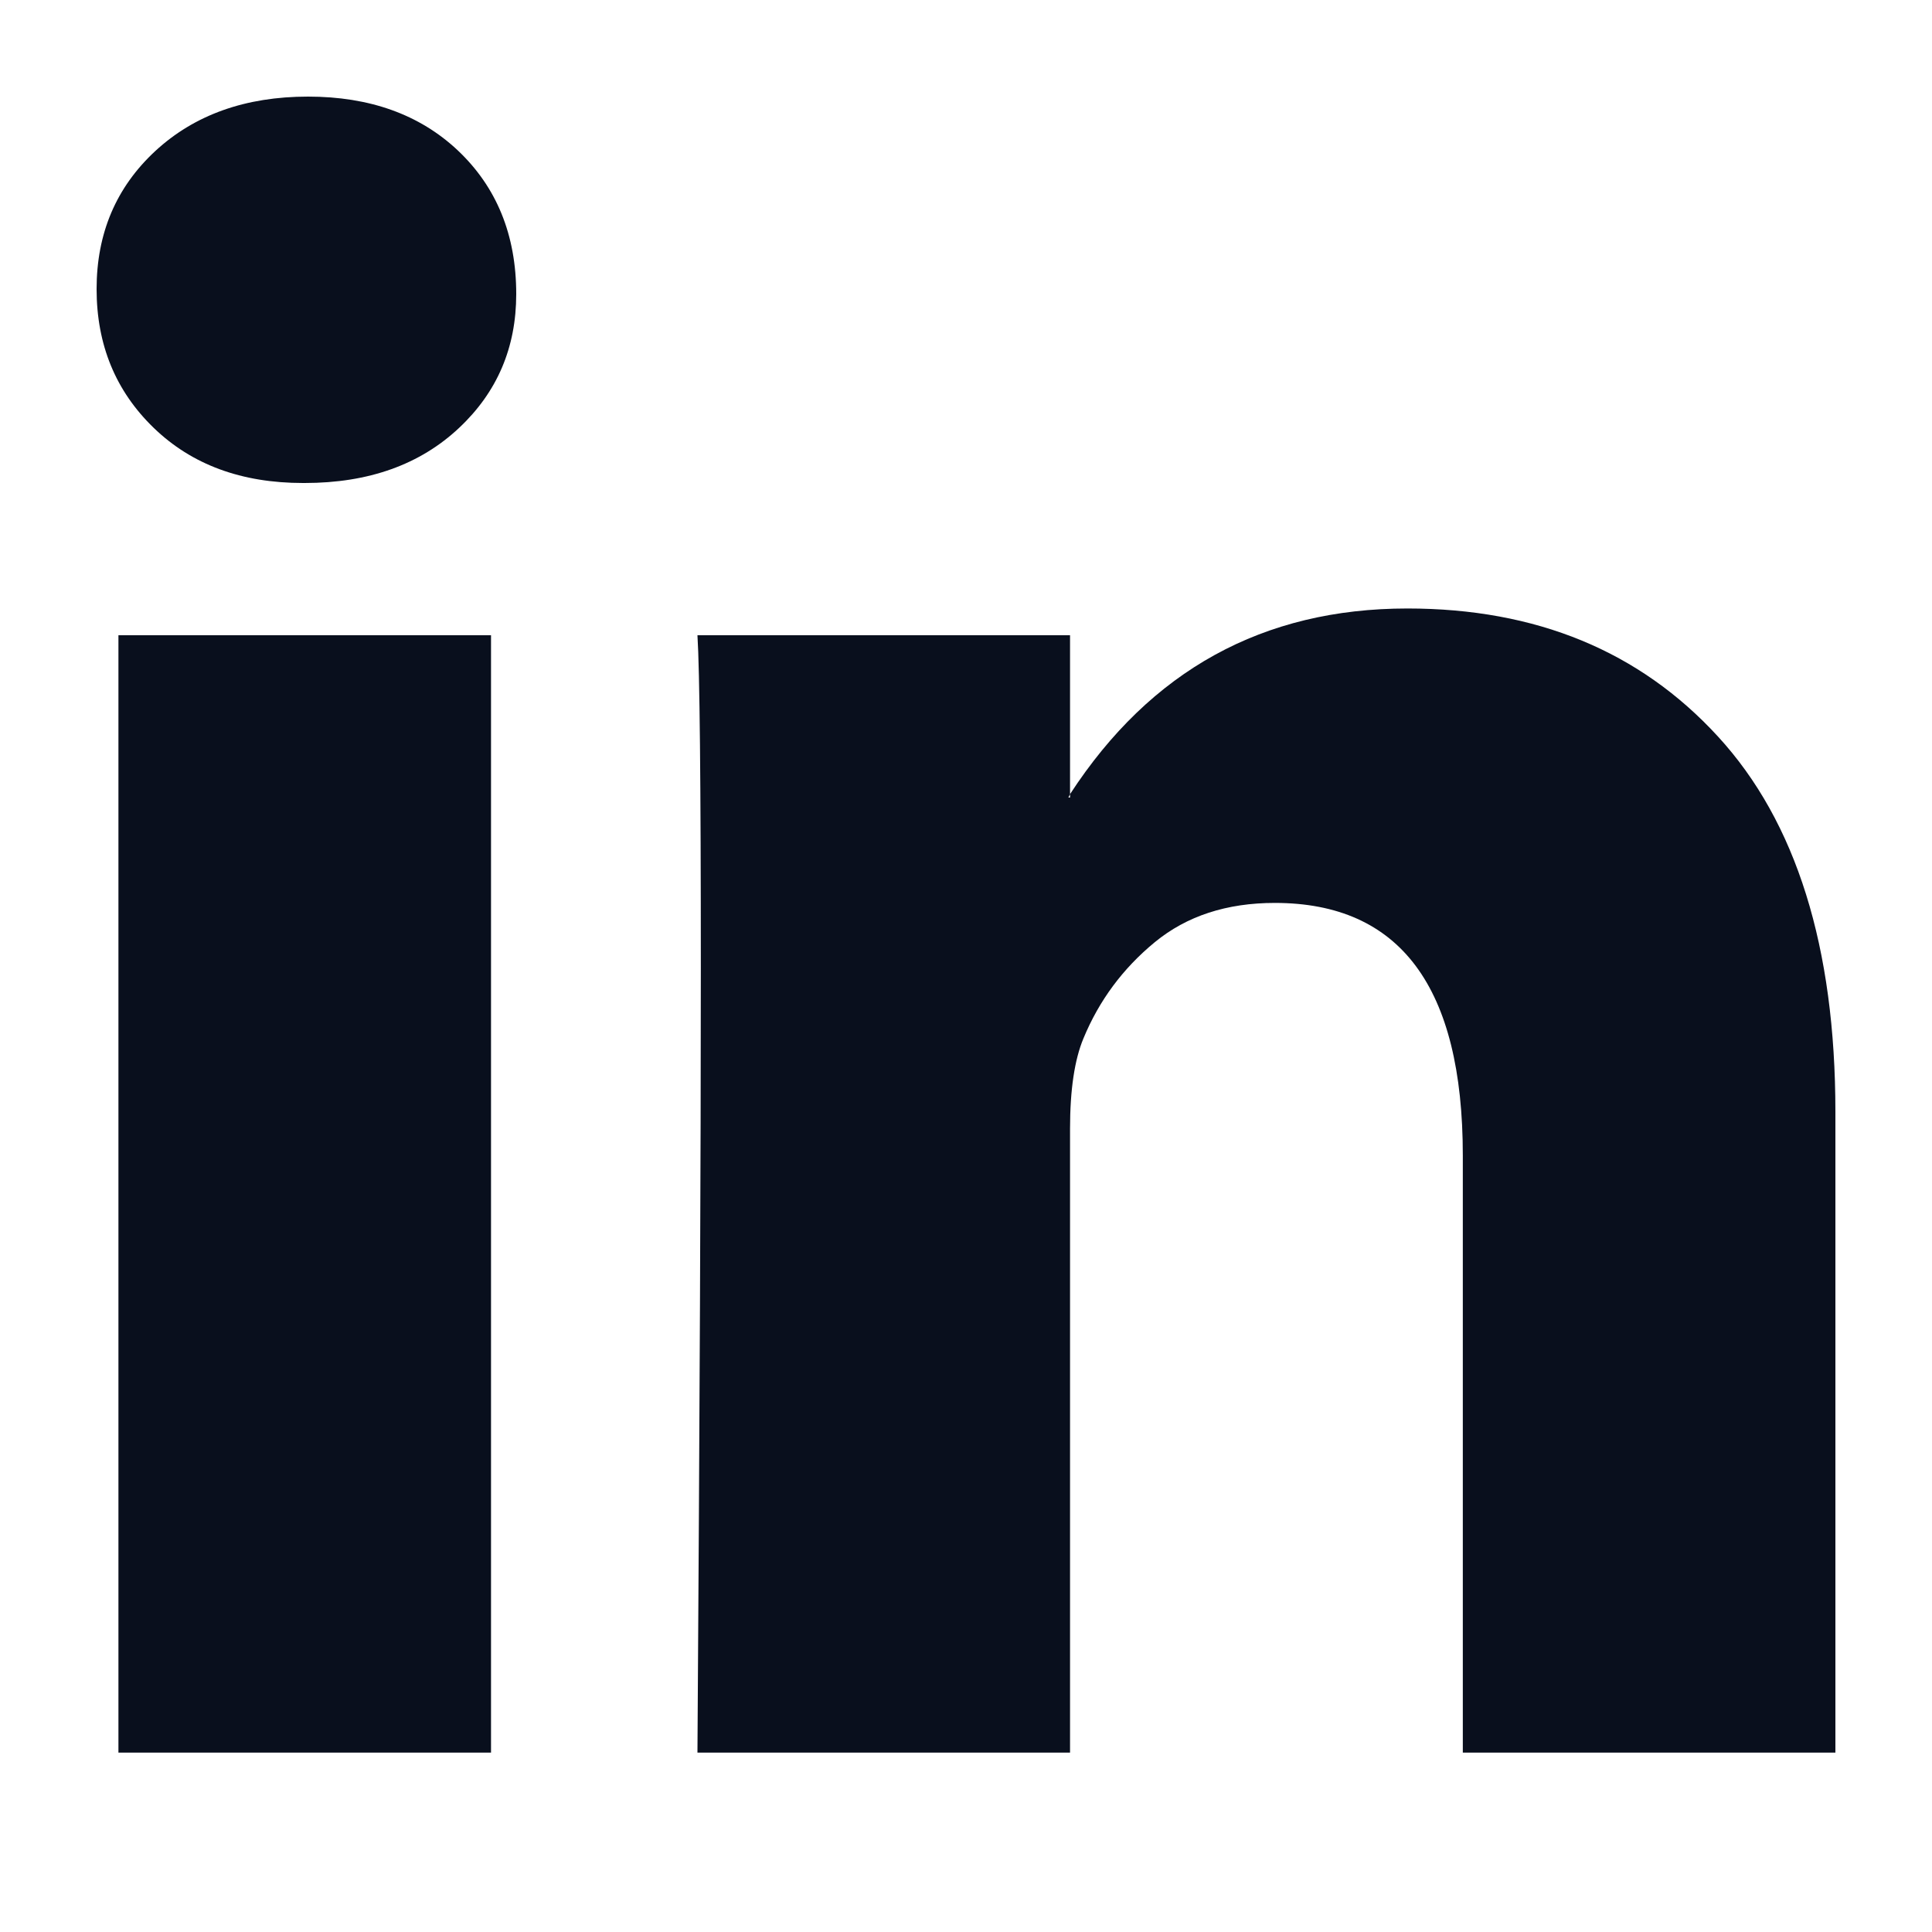 <svg width="20" height="20" viewBox="0 0 20 20" fill="none" xmlns="http://www.w3.org/2000/svg">
<path d="M1 2.992C1 2.414 1.203 1.938 1.608 1.563C2.014 1.188 2.541 1 3.189 1C3.826 1 4.342 1.185 4.736 1.554C5.141 1.935 5.344 2.432 5.344 3.044C5.344 3.598 5.147 4.059 4.753 4.429C4.348 4.81 3.815 5 3.154 5H3.137C2.5 5 1.985 4.81 1.591 4.429C1.197 4.048 1 3.569 1 2.992ZM1.226 18.143V6.576H5.083V18.143H1.226ZM7.22 18.143H11.077V11.684C11.077 11.28 11.124 10.969 11.216 10.749C11.378 10.357 11.624 10.025 11.955 9.753C12.285 9.482 12.699 9.347 13.197 9.347C14.494 9.347 15.143 10.218 15.143 11.961V18.143H19V11.511C19 9.803 18.595 8.507 17.784 7.624C16.973 6.74 15.902 6.299 14.569 6.299C13.075 6.299 11.911 6.94 11.077 8.221V8.256H11.06L11.077 8.221V6.576H7.22C7.243 6.945 7.255 8.094 7.255 10.022C7.255 11.95 7.243 14.657 7.22 18.143Z" fill="#090F1D"/>
</svg>
